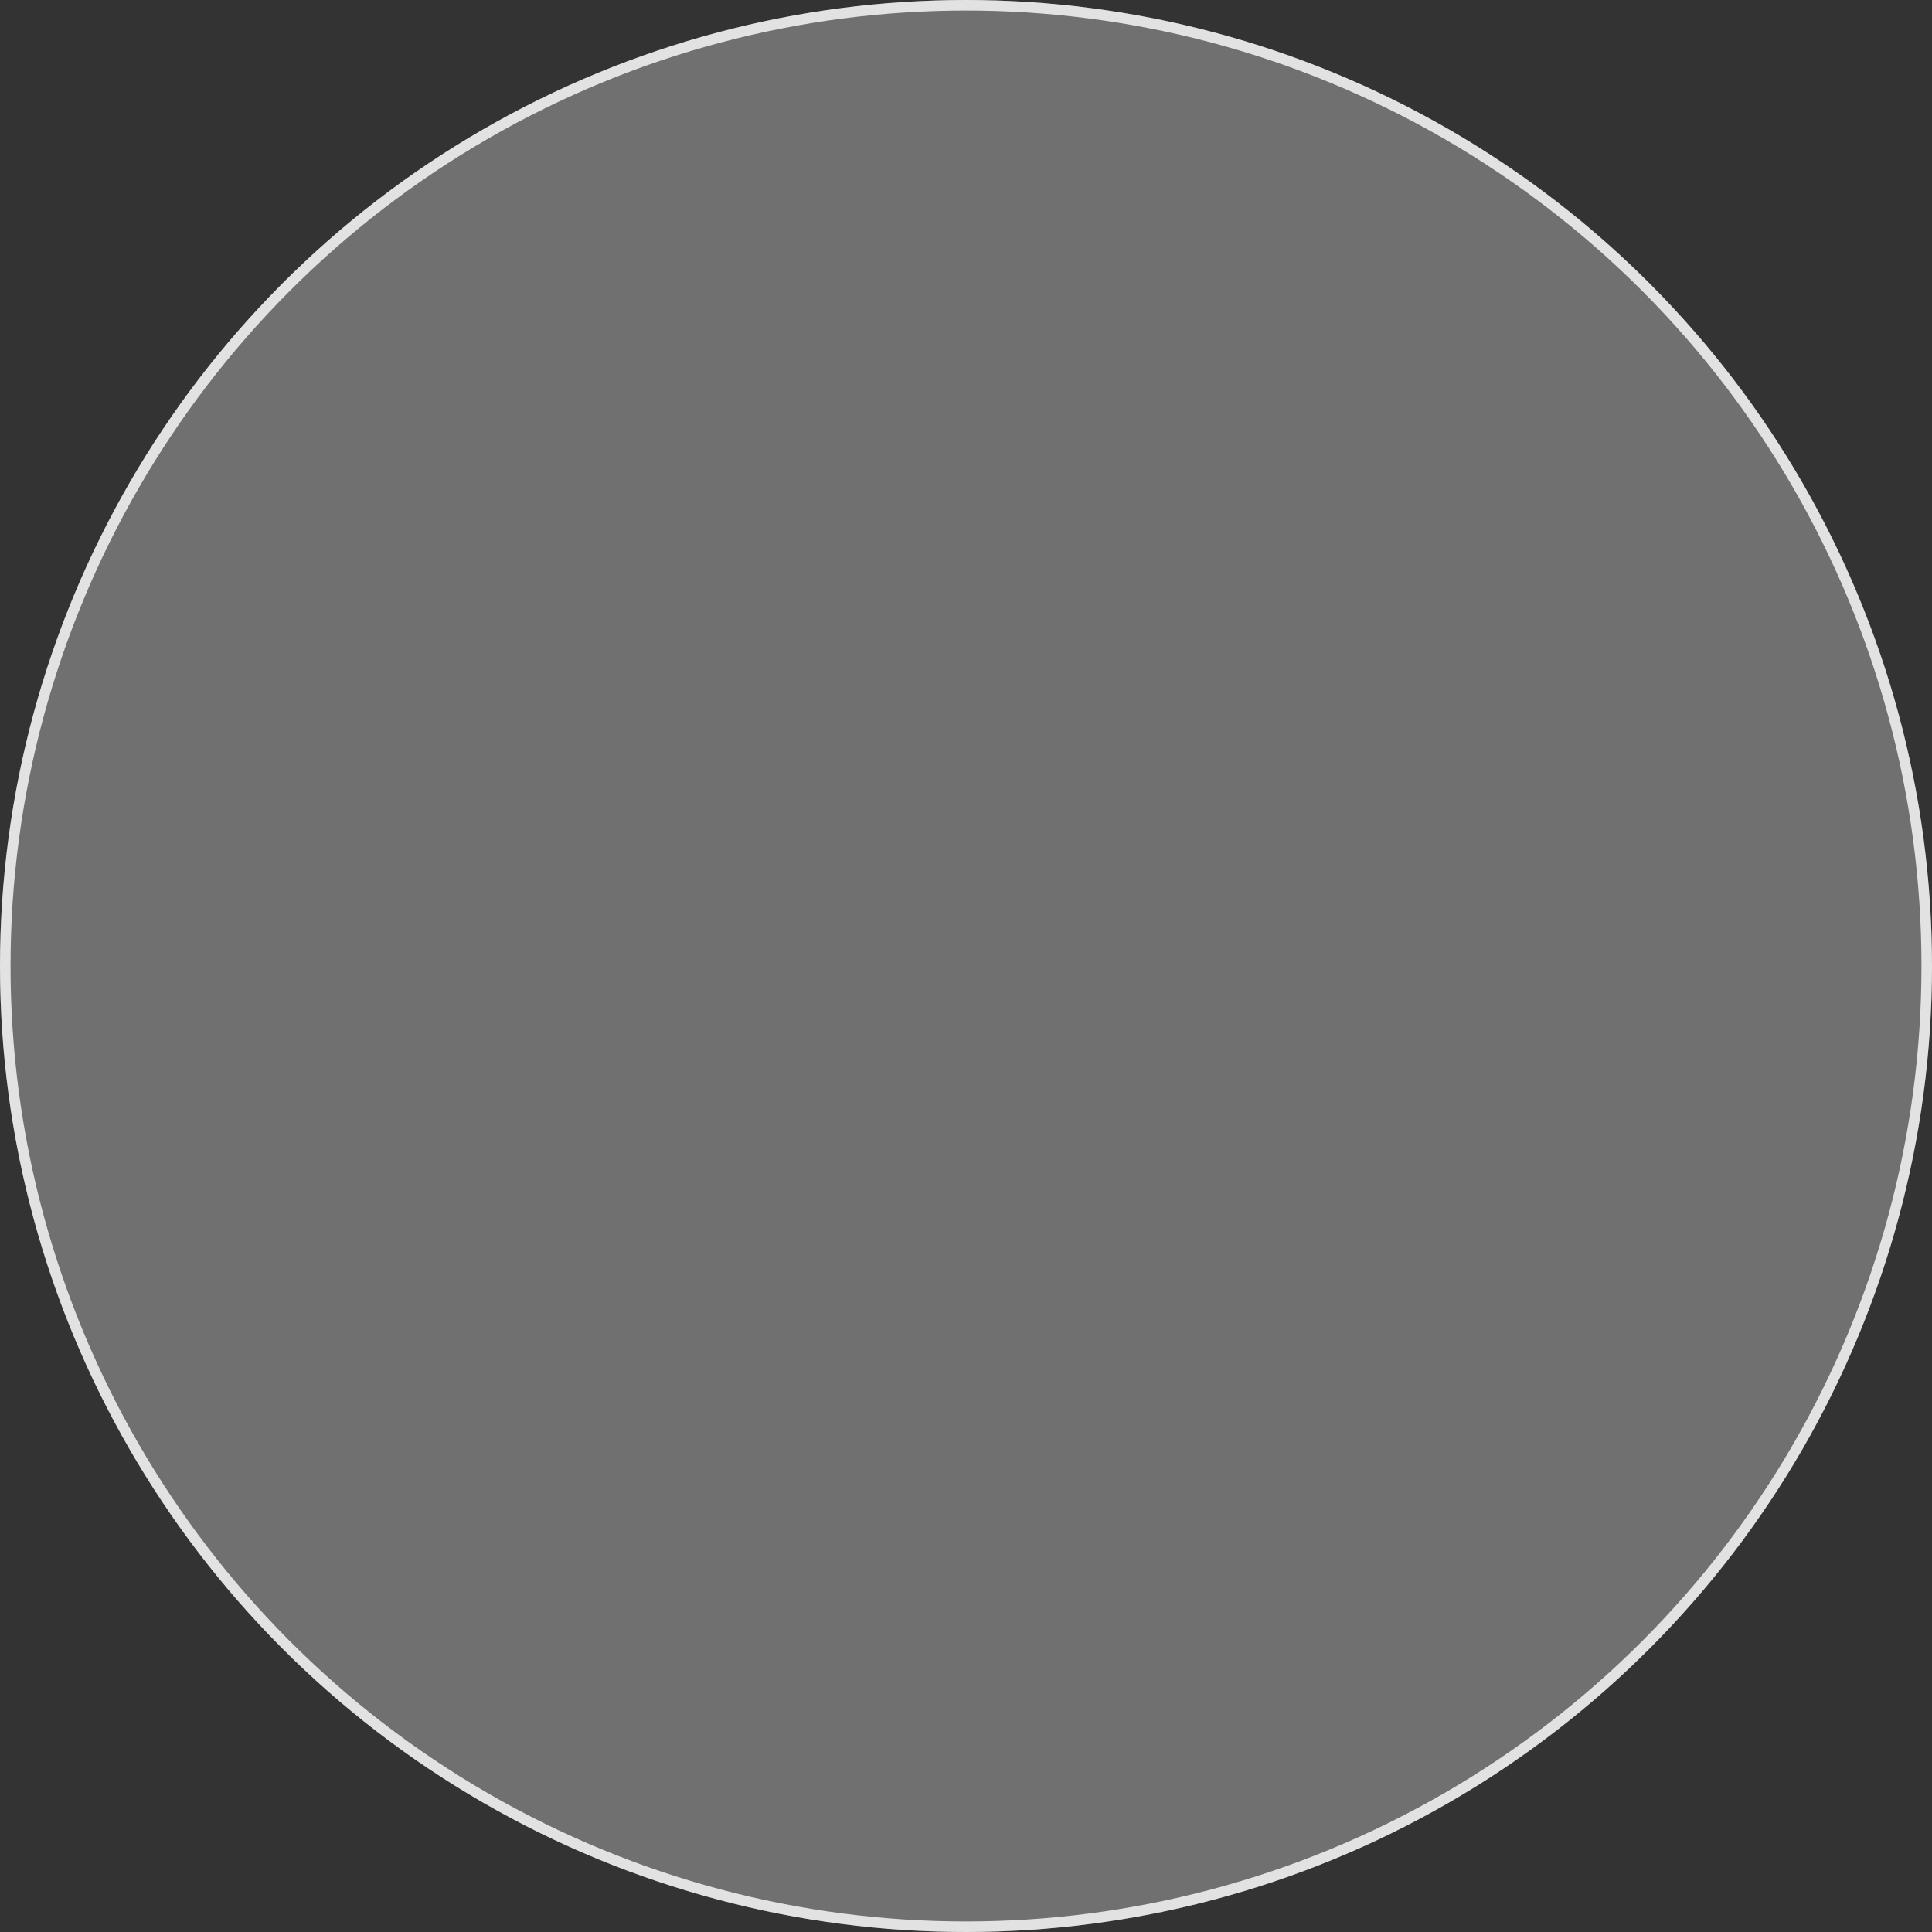 <?xml version="1.0" encoding="UTF-8"?> <svg xmlns="http://www.w3.org/2000/svg" width="367" height="367" viewBox="0 0 367 367" fill="none"><rect x="0" y="0" width="367" height="367" fill="#333333" stroke="none"/><circle cx="183.5" cy="183.5" r="183.5" fill="white" fill-opacity="0.3"></circle><circle cx="183.5" cy="183.5" r="182.5" stroke="white" stroke-opacity="0.8" stroke-width="2"></circle></svg> 